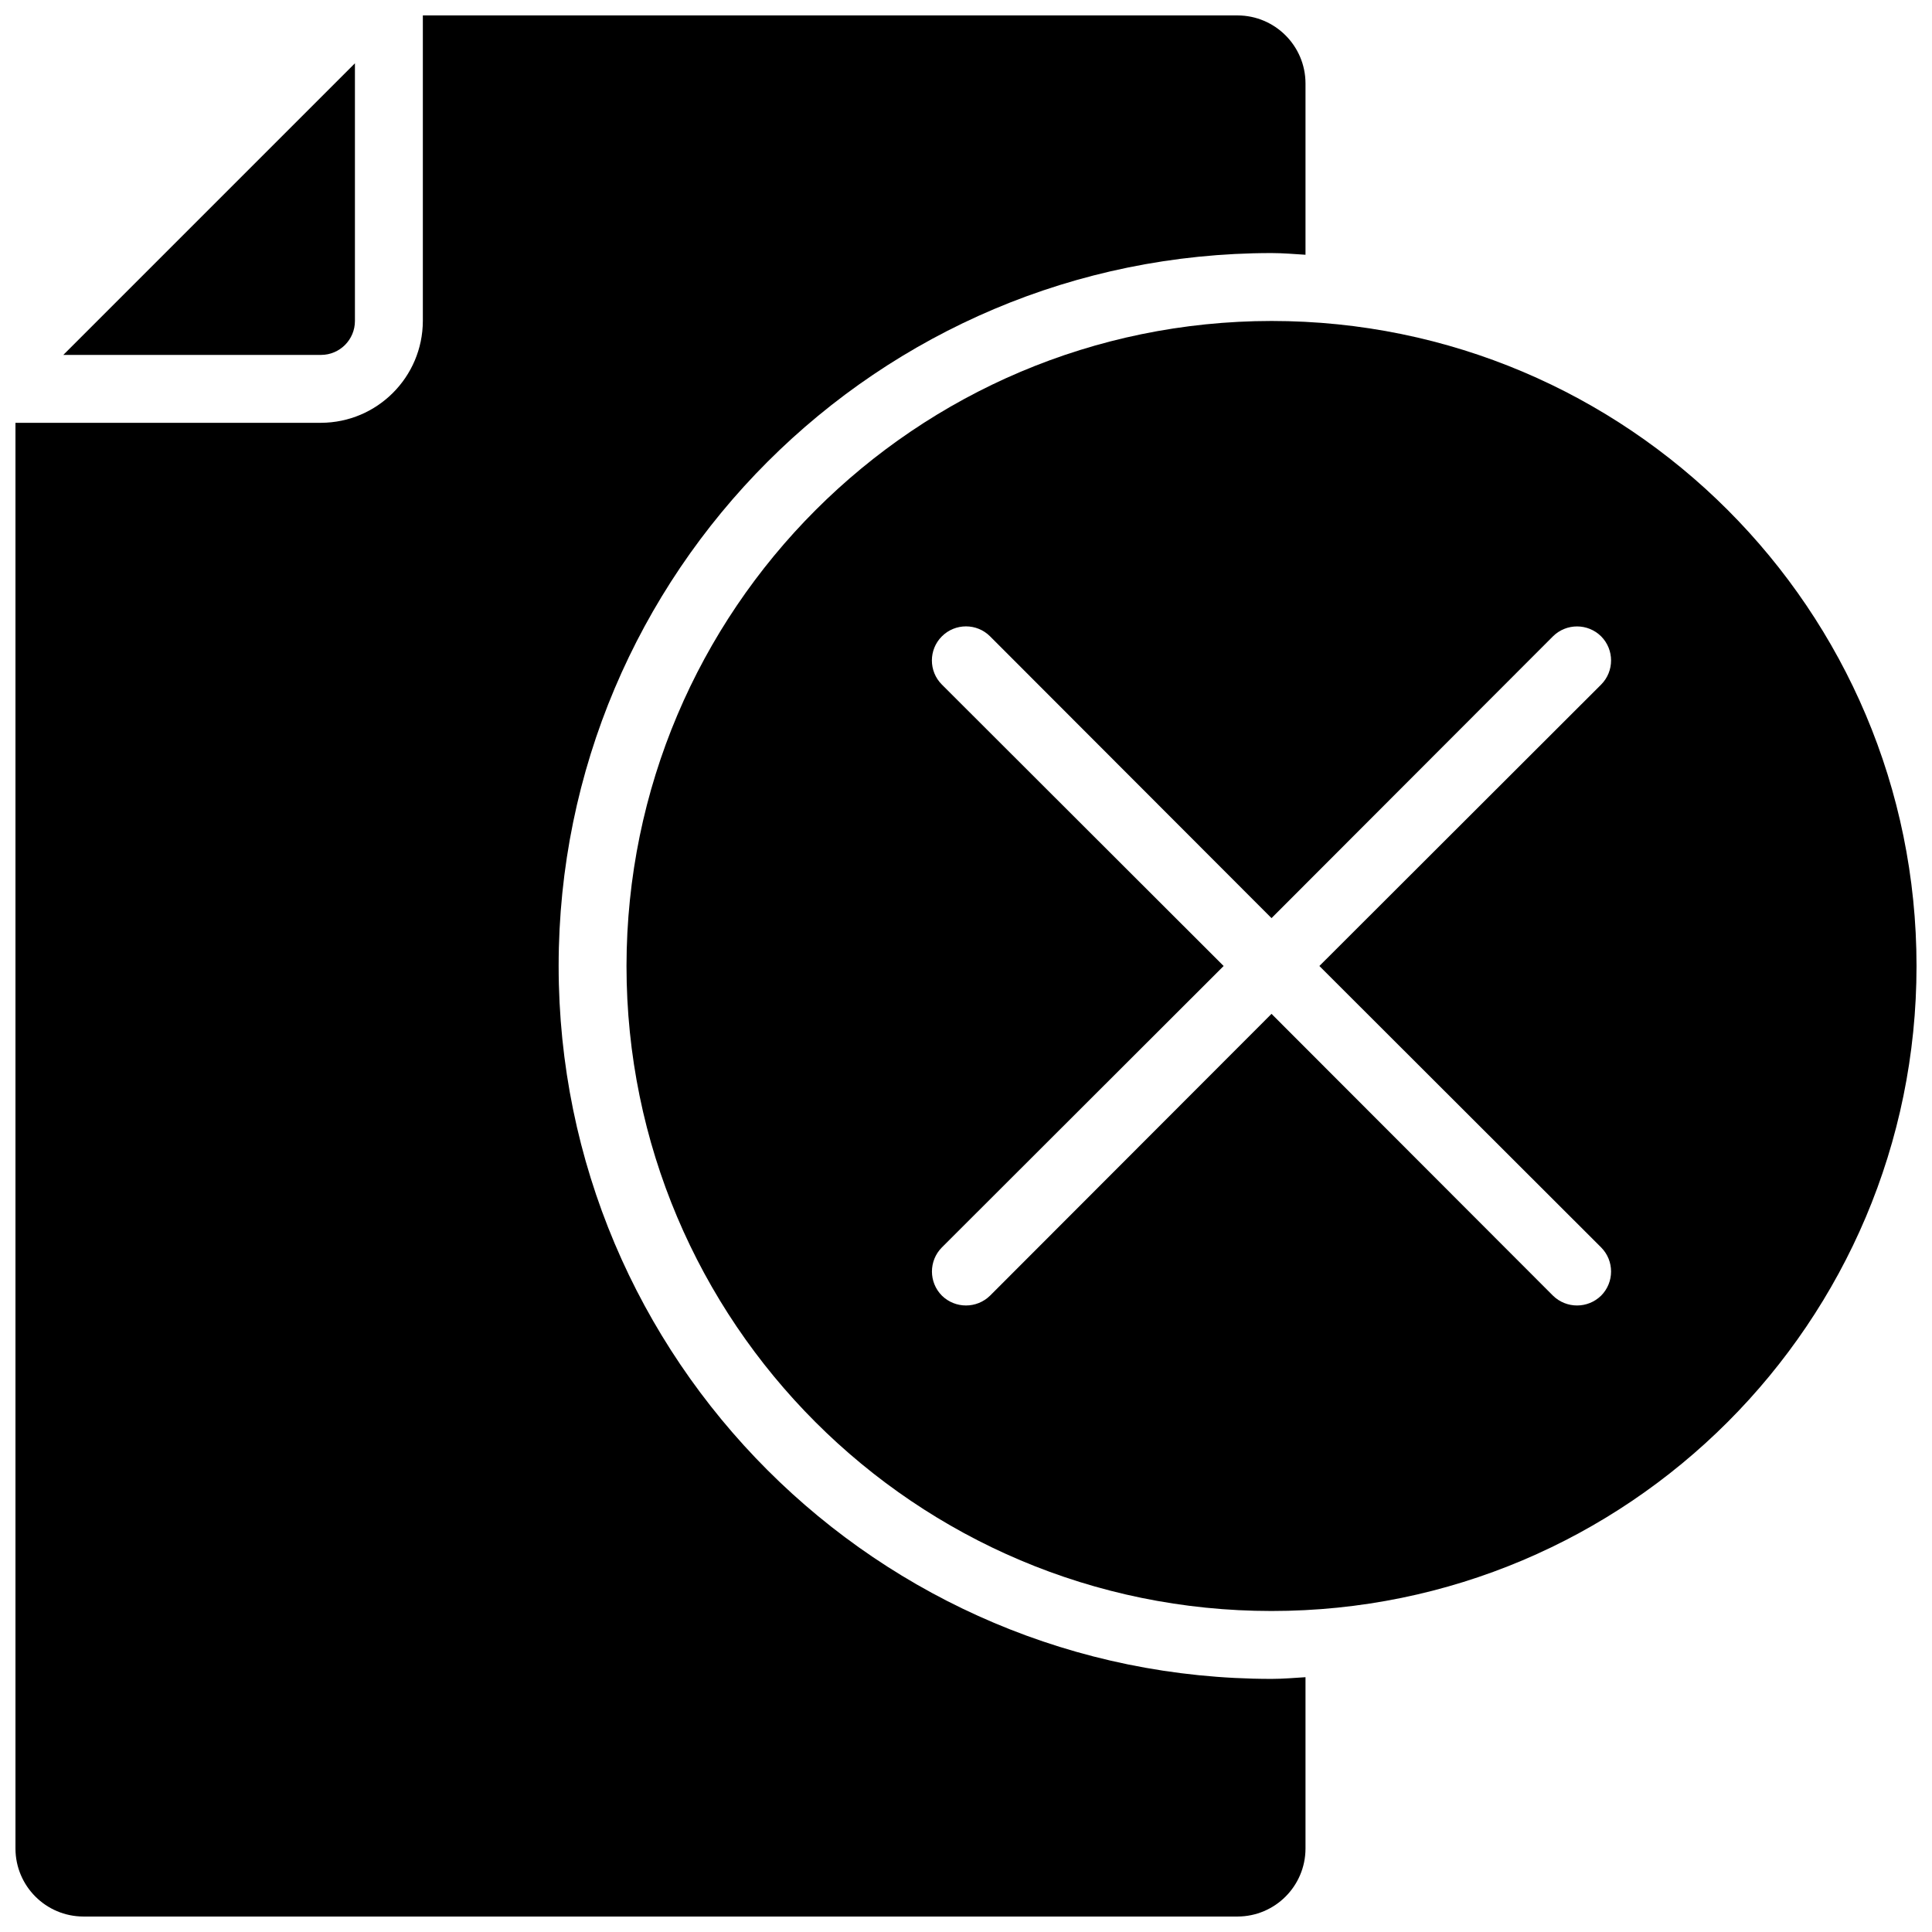<?xml version="1.0" encoding="UTF-8"?>
<!-- Uploaded to: ICON Repo, www.svgrepo.com, Generator: ICON Repo Mixer Tools -->
<svg width="800px" height="800px" version="1.1" viewBox="144 144 512 512" xmlns="http://www.w3.org/2000/svg">
 <defs>
  <clipPath id="b">
   <path d="m148.09 148.09h341.91v503.81h-341.91z"/>
  </clipPath>
  <clipPath id="a">
   <path d="m310 229h341.9v342h-341.9z"/>
  </clipPath>
 </defs>
 <g clip-path="url(#b)">
  <path d="m166.09 651.9h305.89c9.922-0.027 17.961-8.066 17.992-17.992v-45.434c-2.969 0.18-5.938 0.449-8.996 0.449-104.34 0-188.93-84.586-188.93-188.93 0-104.34 84.586-188.93 188.93-188.93 3.059 0 6.027 0.27 8.996 0.449v-45.434c-0.031-9.926-8.07-17.961-17.992-17.992h-215.92v80.969c-0.047 14.887-12.105 26.945-26.992 26.992h-80.969v377.86c0.031 9.926 8.066 17.965 17.992 17.992z"/>
 </g>
 <g clip-path="url(#a)">
  <path d="m310.03 400c0 94.402 76.531 170.93 170.94 170.93 94.402 0 170.93-76.531 170.93-170.93 0-94.406-76.531-170.94-170.93-170.94-94.371 0.086-170.85 76.566-170.94 170.94zm258.29-87.359c3.508 3.535 3.508 9.242 0 12.777l-74.672 74.582 74.672 74.582c3.508 3.535 3.508 9.238 0 12.773-3.547 3.481-9.227 3.481-12.773 0l-74.582-74.672-74.582 74.672c-3.547 3.481-9.227 3.481-12.777 0-3.508-3.535-3.508-9.238 0-12.773l74.672-74.582-74.672-74.582c-3.527-3.527-3.527-9.25 0-12.777 3.531-3.527 9.25-3.527 12.777 0l74.582 74.672 74.582-74.672c3.535-3.508 9.238-3.508 12.773 0z"/>
 </g>
 <path d="m238.06 229.06v-68.285l-77.281 77.281h68.285c4.969 0 8.996-4.027 8.996-8.996z"/>
</svg>